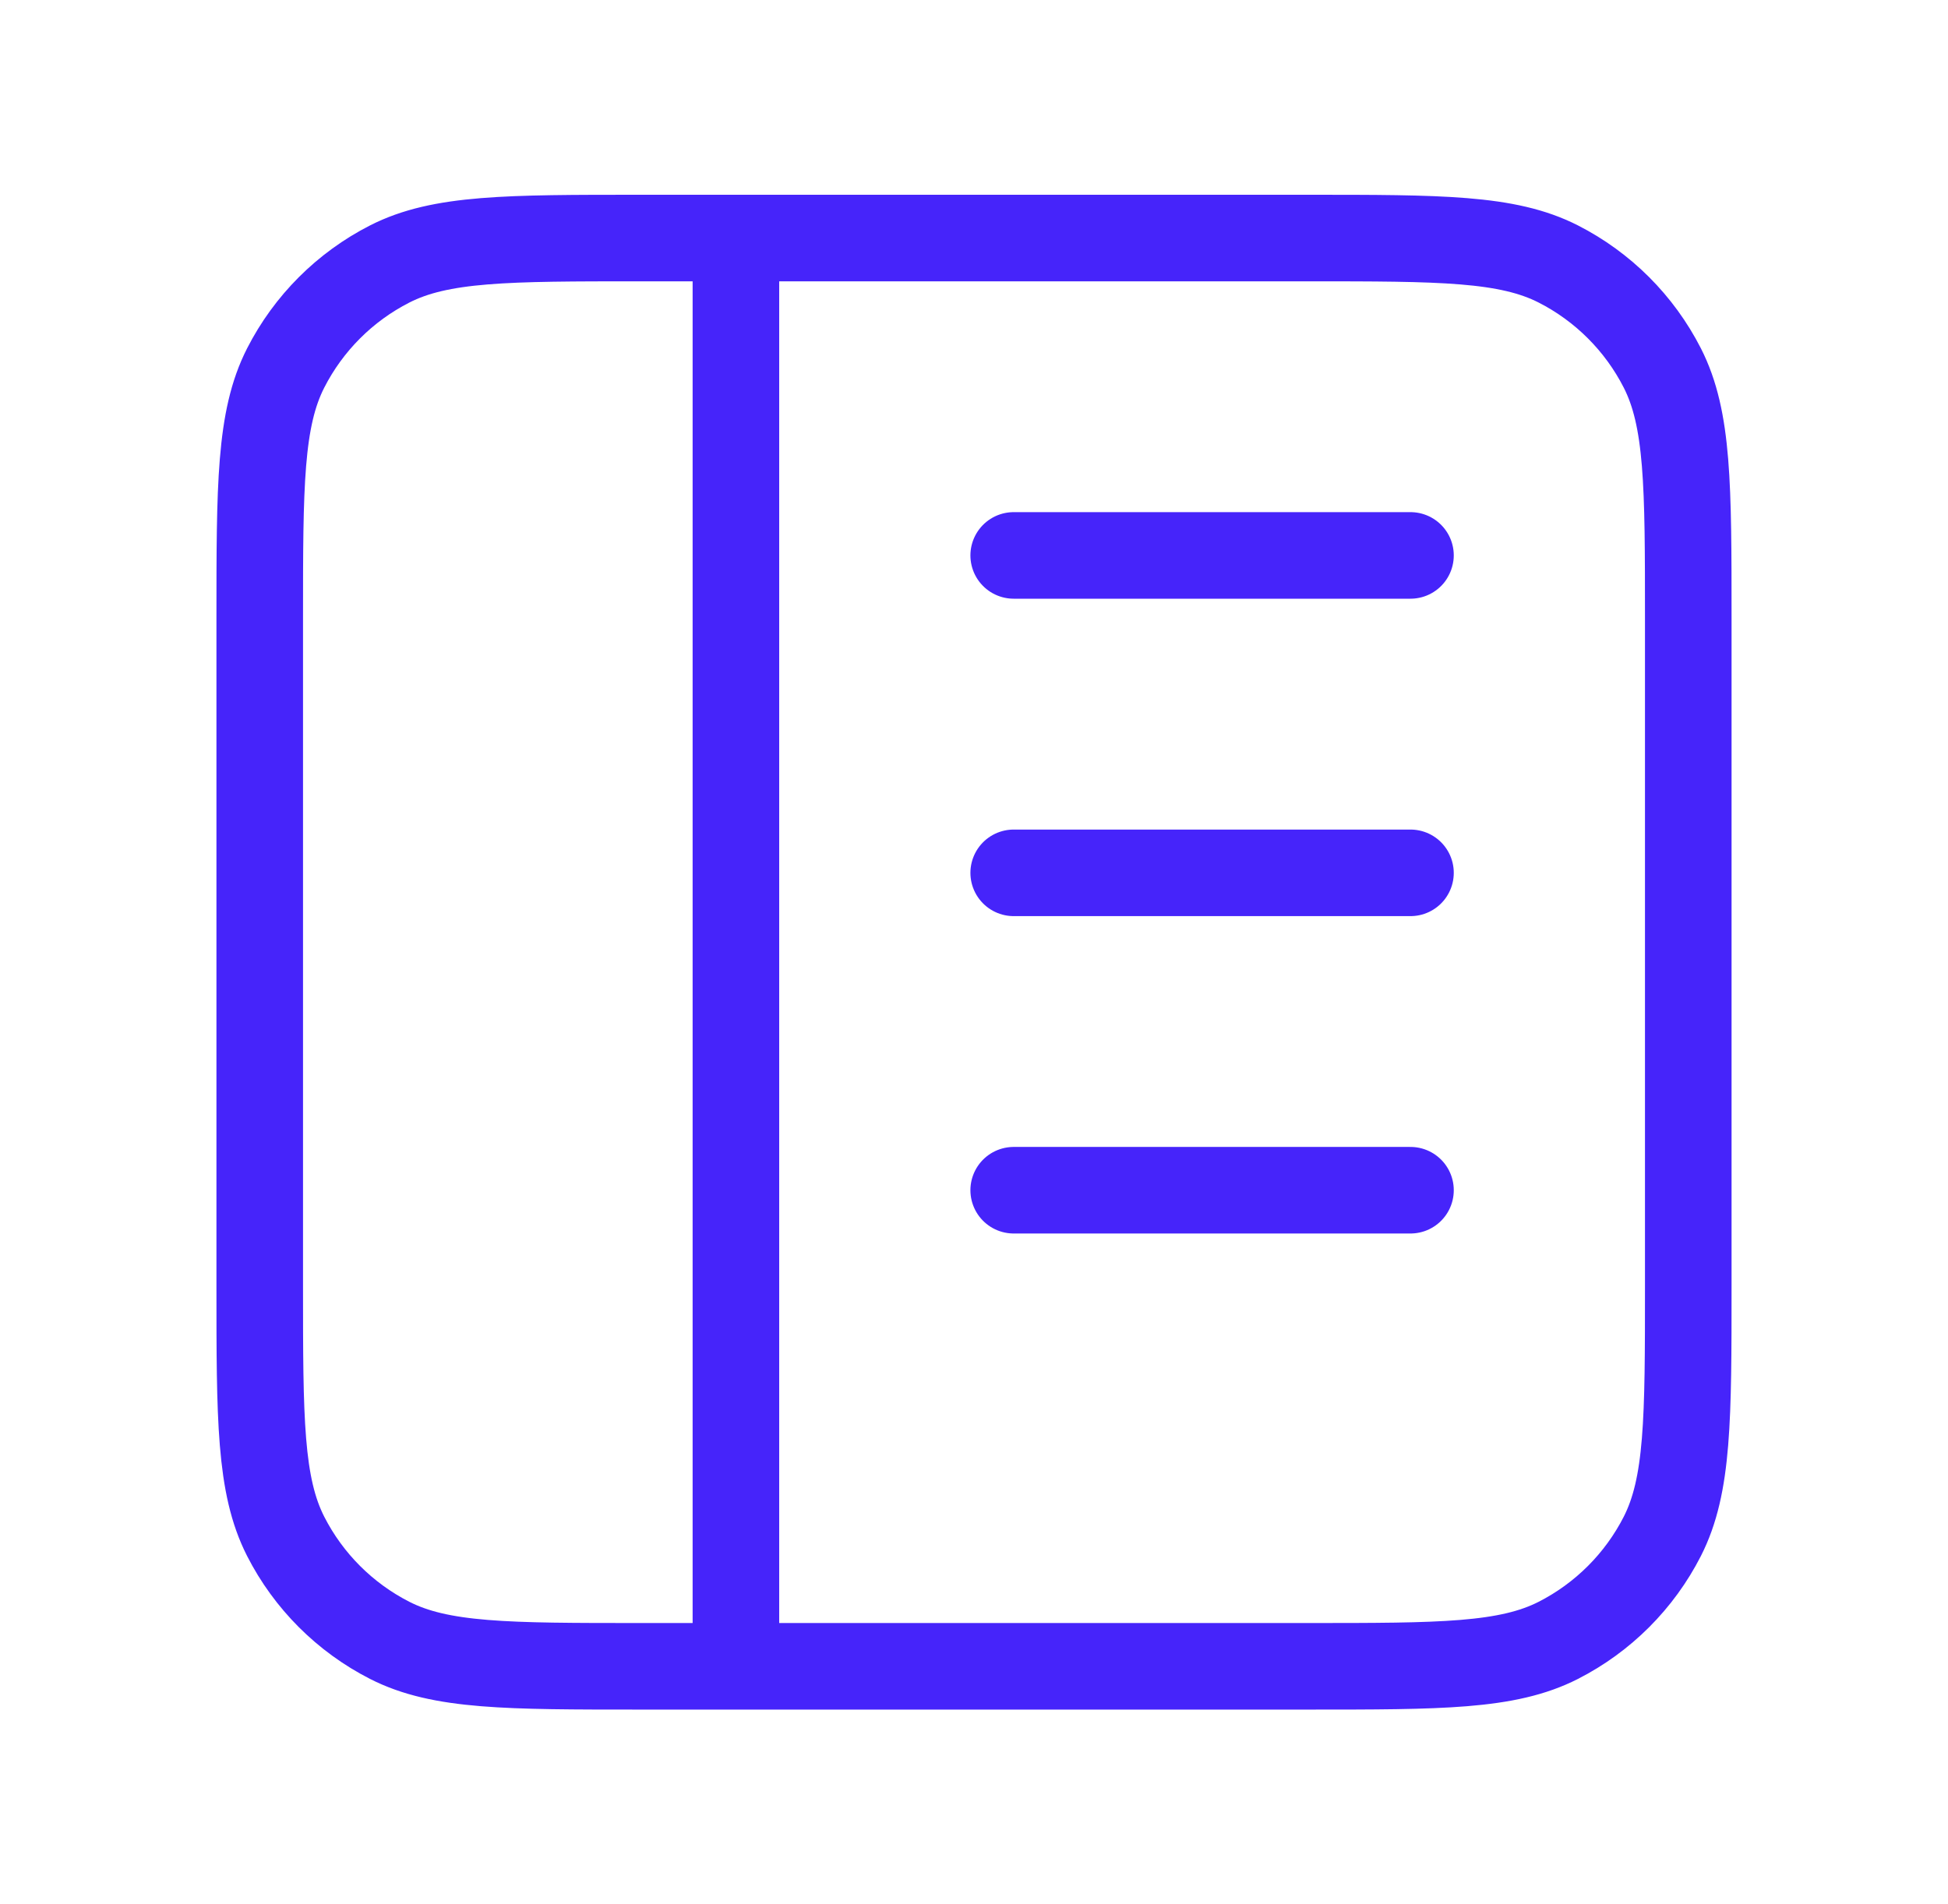 <svg width="45" height="44" viewBox="0 0 45 44" fill="none" xmlns="http://www.w3.org/2000/svg">
<path d="M32.583 20.167H23.417M32.583 27.5H23.417M32.583 12.833H23.417M17 5.5L17 38.5M14.8 5.5H30.2C33.28 5.5 34.82 5.5 35.997 6.099C37.032 6.627 37.873 7.468 38.401 8.503C39 9.68 39 11.22 39 14.3V29.7C39 32.78 39 34.32 38.401 35.497C37.873 36.532 37.032 37.373 35.997 37.901C34.82 38.5 33.28 38.5 30.2 38.5H14.8C11.72 38.5 10.18 38.5 9.003 37.901C7.968 37.373 7.127 36.532 6.599 35.497C6 34.32 6 32.78 6 29.7V14.3C6 11.22 6 9.68 6.599 8.503C7.127 7.468 7.968 6.627 9.003 6.099C10.18 5.5 11.72 5.5 14.8 5.5Z" stroke="#4624FA" stroke-width="2" stroke-linecap="round" stroke-linejoin="round"/>
</svg>
